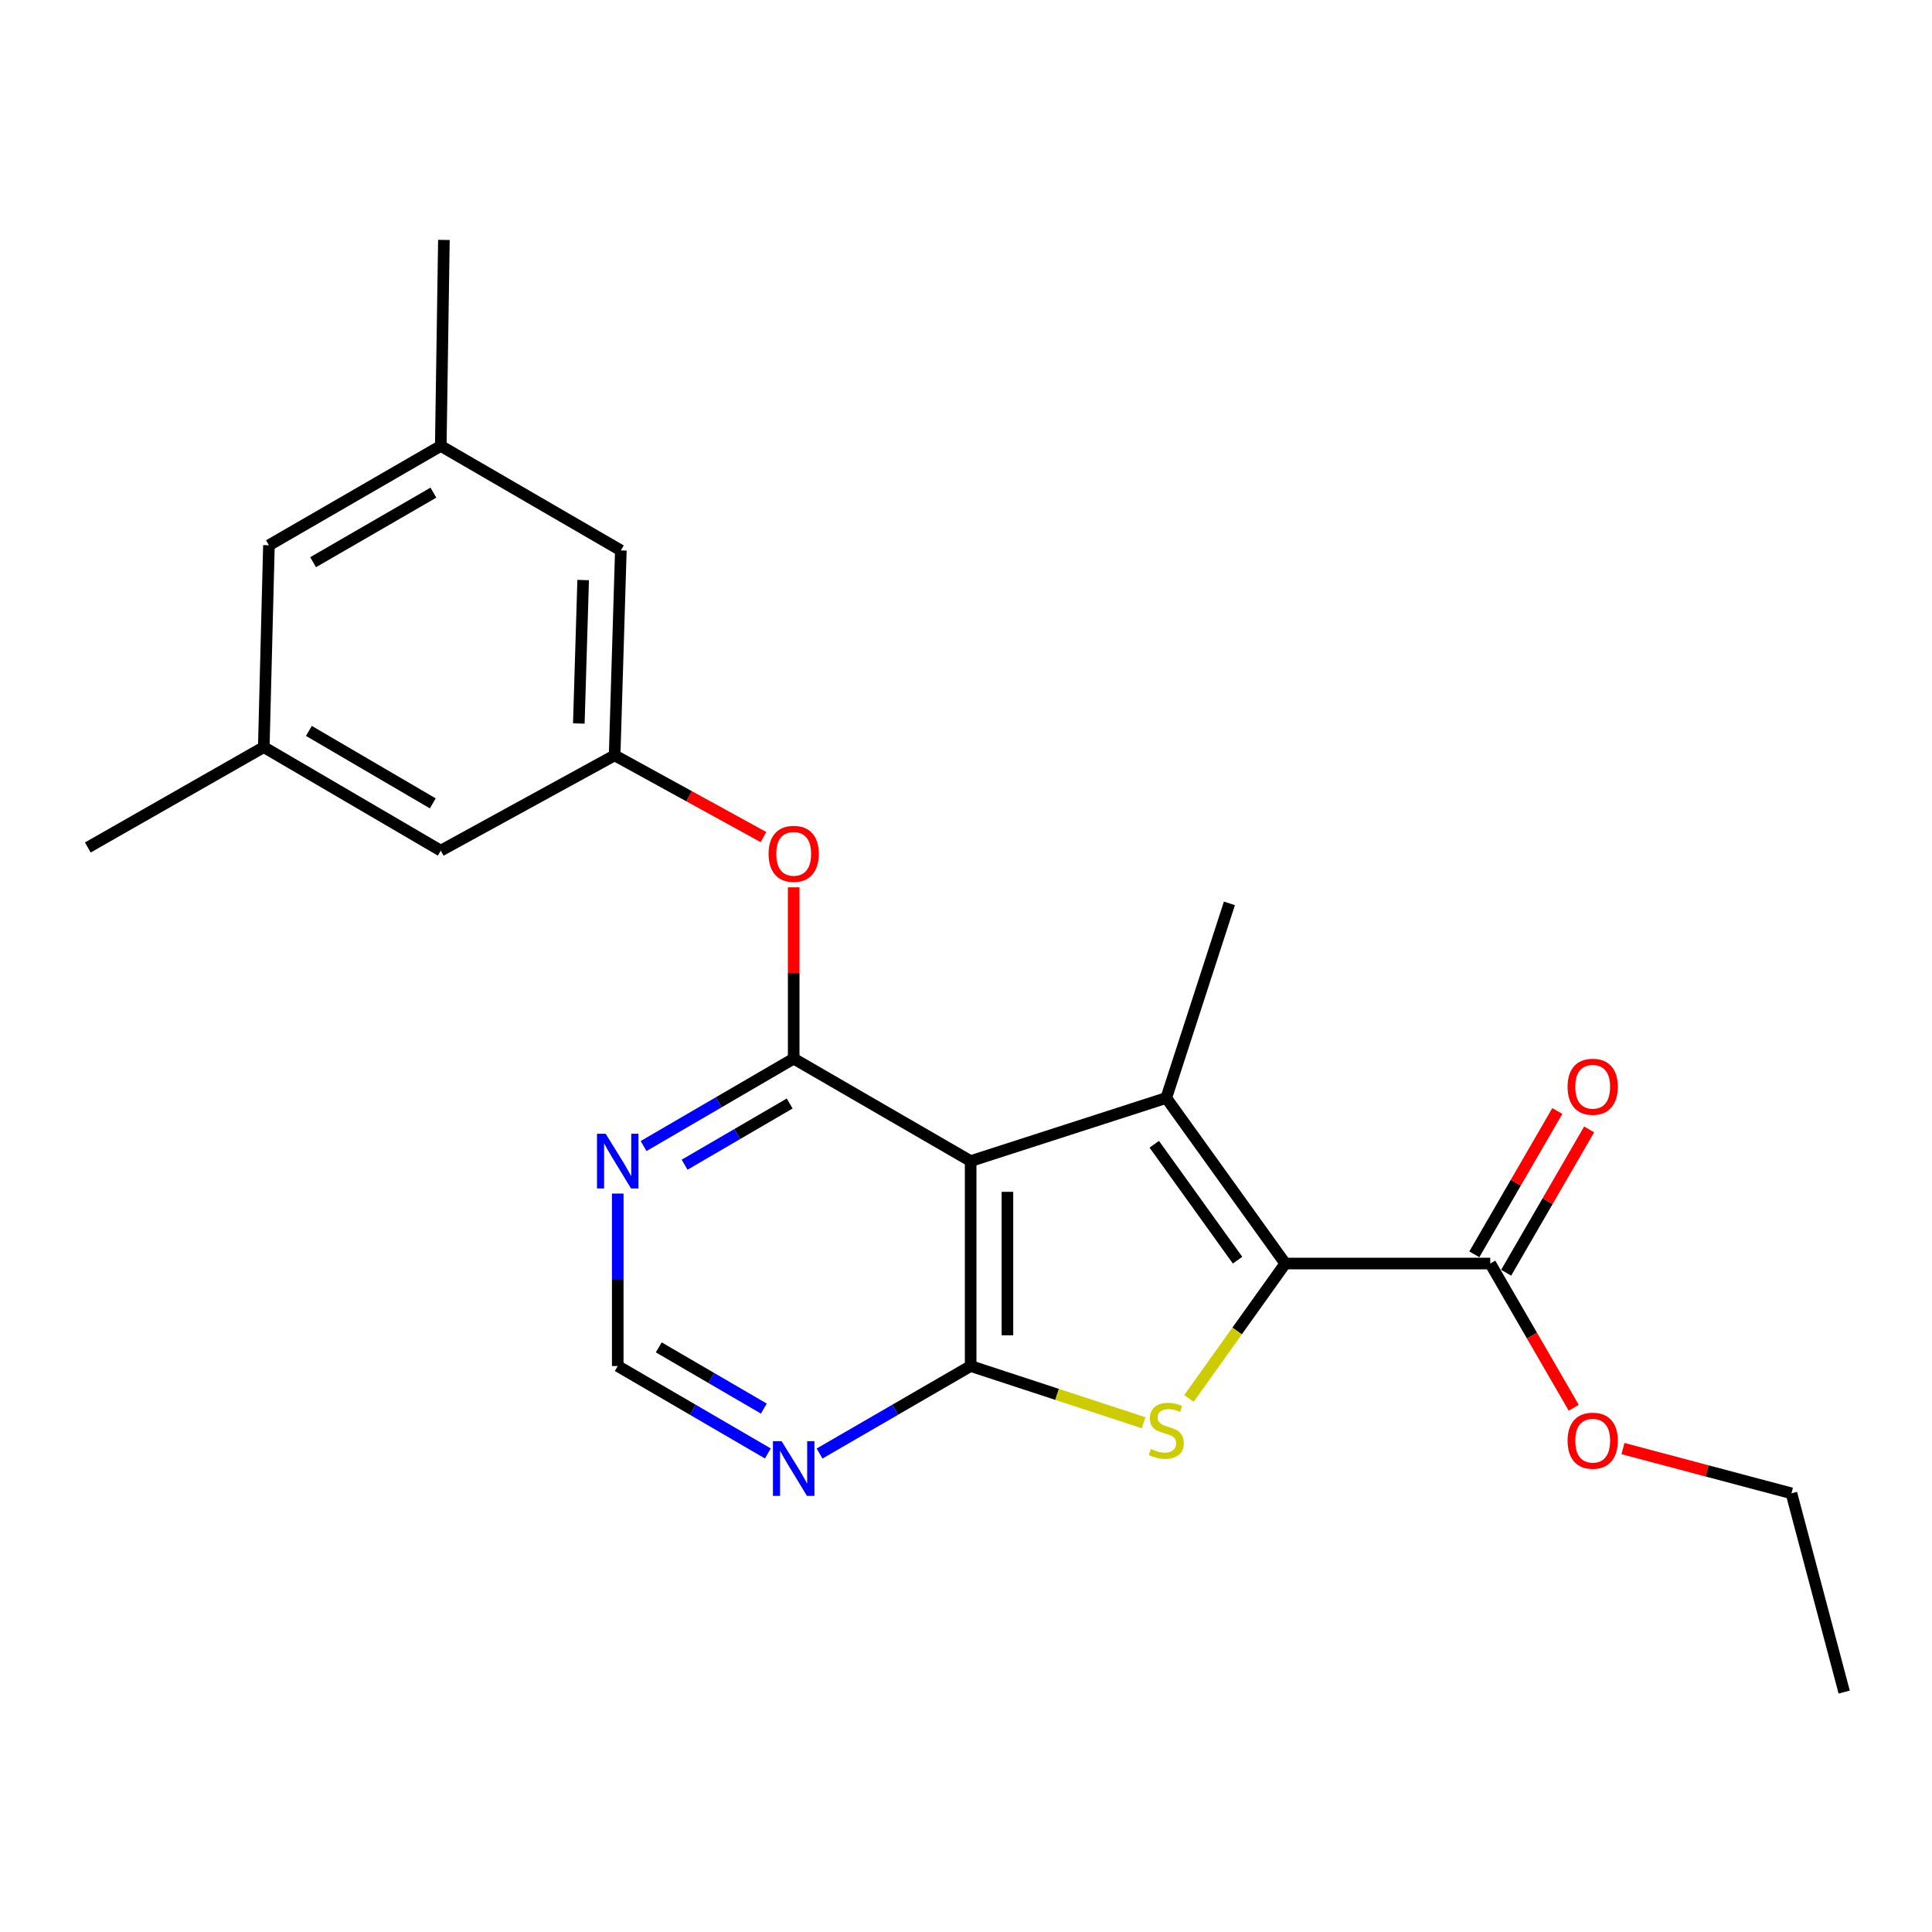 <?xml version='1.0' encoding='iso-8859-1'?>
<svg version='1.1' baseProfile='full'
              xmlns='http://www.w3.org/2000/svg'
                      xmlns:rdkit='http://www.rdkit.org/xml'
                      xmlns:xlink='http://www.w3.org/1999/xlink'
                  xml:space='preserve'
width='1000px' height='1000px' viewBox='0 0 1000 1000'>
<!-- END OF HEADER -->
<rect style='opacity:1.0;fill:#FFFFFF;stroke:none' width='1000' height='1000' x='0' y='0'> </rect>
<path class='bond-1' d='M 502.41,600.976 L 603.661,568.308' style='fill:none;fill-rule:evenodd;stroke:#000000;stroke-width:6px;stroke-linecap:butt;stroke-linejoin:miter;stroke-opacity:1' />
<path class='bond-2' d='M 502.41,600.976 L 502.41,707.058' style='fill:none;fill-rule:evenodd;stroke:#000000;stroke-width:6px;stroke-linecap:butt;stroke-linejoin:miter;stroke-opacity:1' />
<path class='bond-2' d='M 521.441,616.888 L 521.441,691.146' style='fill:none;fill-rule:evenodd;stroke:#000000;stroke-width:6px;stroke-linecap:butt;stroke-linejoin:miter;stroke-opacity:1' />
<path class='bond-4' d='M 502.41,600.976 L 410.812,547.945' style='fill:none;fill-rule:evenodd;stroke:#000000;stroke-width:6px;stroke-linecap:butt;stroke-linejoin:miter;stroke-opacity:1' />
<path class='bond-0' d='M 665.256,654.007 L 603.661,568.308' style='fill:none;fill-rule:evenodd;stroke:#000000;stroke-width:6px;stroke-linecap:butt;stroke-linejoin:miter;stroke-opacity:1' />
<path class='bond-0' d='M 640.564,652.258 L 597.448,592.269' style='fill:none;fill-rule:evenodd;stroke:#000000;stroke-width:6px;stroke-linecap:butt;stroke-linejoin:miter;stroke-opacity:1' />
<path class='bond-7' d='M 665.256,654.007 L 771.349,654.007' style='fill:none;fill-rule:evenodd;stroke:#000000;stroke-width:6px;stroke-linecap:butt;stroke-linejoin:miter;stroke-opacity:1' />
<path class='bond-23' d='M 665.256,654.007 L 640.323,688.919' style='fill:none;fill-rule:evenodd;stroke:#000000;stroke-width:6px;stroke-linecap:butt;stroke-linejoin:miter;stroke-opacity:1' />
<path class='bond-23' d='M 640.323,688.919 L 615.391,723.831' style='fill:none;fill-rule:evenodd;stroke:#CCCC00;stroke-width:6px;stroke-linecap:butt;stroke-linejoin:miter;stroke-opacity:1' />
<path class='bond-17' d='M 603.661,568.308 L 636.34,467.585' style='fill:none;fill-rule:evenodd;stroke:#000000;stroke-width:6px;stroke-linecap:butt;stroke-linejoin:miter;stroke-opacity:1' />
<path class='bond-3' d='M 502.41,707.058 L 547.164,721.732' style='fill:none;fill-rule:evenodd;stroke:#000000;stroke-width:6px;stroke-linecap:butt;stroke-linejoin:miter;stroke-opacity:1' />
<path class='bond-3' d='M 547.164,721.732 L 591.918,736.405' style='fill:none;fill-rule:evenodd;stroke:#CCCC00;stroke-width:6px;stroke-linecap:butt;stroke-linejoin:miter;stroke-opacity:1' />
<path class='bond-5' d='M 502.41,707.058 L 463.304,729.703' style='fill:none;fill-rule:evenodd;stroke:#000000;stroke-width:6px;stroke-linecap:butt;stroke-linejoin:miter;stroke-opacity:1' />
<path class='bond-5' d='M 463.304,729.703 L 424.198,752.348' style='fill:none;fill-rule:evenodd;stroke:#0000FF;stroke-width:6px;stroke-linecap:butt;stroke-linejoin:miter;stroke-opacity:1' />
<path class='bond-6' d='M 410.812,547.945 L 371.964,570.567' style='fill:none;fill-rule:evenodd;stroke:#000000;stroke-width:6px;stroke-linecap:butt;stroke-linejoin:miter;stroke-opacity:1' />
<path class='bond-6' d='M 371.964,570.567 L 333.117,593.188' style='fill:none;fill-rule:evenodd;stroke:#0000FF;stroke-width:6px;stroke-linecap:butt;stroke-linejoin:miter;stroke-opacity:1' />
<path class='bond-6' d='M 408.734,571.177 L 381.541,587.012' style='fill:none;fill-rule:evenodd;stroke:#000000;stroke-width:6px;stroke-linecap:butt;stroke-linejoin:miter;stroke-opacity:1' />
<path class='bond-6' d='M 381.541,587.012 L 354.347,602.847' style='fill:none;fill-rule:evenodd;stroke:#0000FF;stroke-width:6px;stroke-linecap:butt;stroke-linejoin:miter;stroke-opacity:1' />
<path class='bond-8' d='M 410.812,547.945 L 410.812,503.61' style='fill:none;fill-rule:evenodd;stroke:#000000;stroke-width:6px;stroke-linecap:butt;stroke-linejoin:miter;stroke-opacity:1' />
<path class='bond-8' d='M 410.812,503.61 L 410.812,459.275' style='fill:none;fill-rule:evenodd;stroke:#FF0000;stroke-width:6px;stroke-linecap:butt;stroke-linejoin:miter;stroke-opacity:1' />
<path class='bond-24' d='M 397.437,752.31 L 358.59,729.684' style='fill:none;fill-rule:evenodd;stroke:#0000FF;stroke-width:6px;stroke-linecap:butt;stroke-linejoin:miter;stroke-opacity:1' />
<path class='bond-24' d='M 358.59,729.684 L 319.742,707.058' style='fill:none;fill-rule:evenodd;stroke:#000000;stroke-width:6px;stroke-linecap:butt;stroke-linejoin:miter;stroke-opacity:1' />
<path class='bond-24' d='M 395.361,729.078 L 368.167,713.24' style='fill:none;fill-rule:evenodd;stroke:#0000FF;stroke-width:6px;stroke-linecap:butt;stroke-linejoin:miter;stroke-opacity:1' />
<path class='bond-24' d='M 368.167,713.24 L 340.974,697.402' style='fill:none;fill-rule:evenodd;stroke:#000000;stroke-width:6px;stroke-linecap:butt;stroke-linejoin:miter;stroke-opacity:1' />
<path class='bond-10' d='M 319.742,617.788 L 319.742,662.423' style='fill:none;fill-rule:evenodd;stroke:#0000FF;stroke-width:6px;stroke-linecap:butt;stroke-linejoin:miter;stroke-opacity:1' />
<path class='bond-10' d='M 319.742,662.423 L 319.742,707.058' style='fill:none;fill-rule:evenodd;stroke:#000000;stroke-width:6px;stroke-linecap:butt;stroke-linejoin:miter;stroke-opacity:1' />
<path class='bond-11' d='M 779.583,658.774 L 801.059,621.683' style='fill:none;fill-rule:evenodd;stroke:#000000;stroke-width:6px;stroke-linecap:butt;stroke-linejoin:miter;stroke-opacity:1' />
<path class='bond-11' d='M 801.059,621.683 L 822.535,584.592' style='fill:none;fill-rule:evenodd;stroke:#FF0000;stroke-width:6px;stroke-linecap:butt;stroke-linejoin:miter;stroke-opacity:1' />
<path class='bond-11' d='M 763.114,649.239 L 784.591,612.148' style='fill:none;fill-rule:evenodd;stroke:#000000;stroke-width:6px;stroke-linecap:butt;stroke-linejoin:miter;stroke-opacity:1' />
<path class='bond-11' d='M 784.591,612.148 L 806.067,575.057' style='fill:none;fill-rule:evenodd;stroke:#FF0000;stroke-width:6px;stroke-linecap:butt;stroke-linejoin:miter;stroke-opacity:1' />
<path class='bond-18' d='M 771.349,654.007 L 792.953,691.328' style='fill:none;fill-rule:evenodd;stroke:#000000;stroke-width:6px;stroke-linecap:butt;stroke-linejoin:miter;stroke-opacity:1' />
<path class='bond-18' d='M 792.953,691.328 L 814.558,728.649' style='fill:none;fill-rule:evenodd;stroke:#FF0000;stroke-width:6px;stroke-linecap:butt;stroke-linejoin:miter;stroke-opacity:1' />
<path class='bond-9' d='M 395.169,433.272 L 356.652,412.12' style='fill:none;fill-rule:evenodd;stroke:#FF0000;stroke-width:6px;stroke-linecap:butt;stroke-linejoin:miter;stroke-opacity:1' />
<path class='bond-9' d='M 356.652,412.12 L 318.135,390.968' style='fill:none;fill-rule:evenodd;stroke:#000000;stroke-width:6px;stroke-linecap:butt;stroke-linejoin:miter;stroke-opacity:1' />
<path class='bond-14' d='M 318.135,390.968 L 321.349,284.896' style='fill:none;fill-rule:evenodd;stroke:#000000;stroke-width:6px;stroke-linecap:butt;stroke-linejoin:miter;stroke-opacity:1' />
<path class='bond-14' d='M 299.596,374.481 L 301.846,300.23' style='fill:none;fill-rule:evenodd;stroke:#000000;stroke-width:6px;stroke-linecap:butt;stroke-linejoin:miter;stroke-opacity:1' />
<path class='bond-15' d='M 318.135,390.968 L 228.144,440.288' style='fill:none;fill-rule:evenodd;stroke:#000000;stroke-width:6px;stroke-linecap:butt;stroke-linejoin:miter;stroke-opacity:1' />
<path class='bond-12' d='M 136.535,386.707 L 228.144,440.288' style='fill:none;fill-rule:evenodd;stroke:#000000;stroke-width:6px;stroke-linecap:butt;stroke-linejoin:miter;stroke-opacity:1' />
<path class='bond-12' d='M 159.884,378.318 L 224.01,415.824' style='fill:none;fill-rule:evenodd;stroke:#000000;stroke-width:6px;stroke-linecap:butt;stroke-linejoin:miter;stroke-opacity:1' />
<path class='bond-16' d='M 136.535,386.707 L 139.199,282.232' style='fill:none;fill-rule:evenodd;stroke:#000000;stroke-width:6px;stroke-linecap:butt;stroke-linejoin:miter;stroke-opacity:1' />
<path class='bond-20' d='M 136.535,386.707 L 45.455,438.66' style='fill:none;fill-rule:evenodd;stroke:#000000;stroke-width:6px;stroke-linecap:butt;stroke-linejoin:miter;stroke-opacity:1' />
<path class='bond-13' d='M 228.144,230.808 L 321.349,284.896' style='fill:none;fill-rule:evenodd;stroke:#000000;stroke-width:6px;stroke-linecap:butt;stroke-linejoin:miter;stroke-opacity:1' />
<path class='bond-19' d='M 228.144,230.808 L 229.761,124.186' style='fill:none;fill-rule:evenodd;stroke:#000000;stroke-width:6px;stroke-linecap:butt;stroke-linejoin:miter;stroke-opacity:1' />
<path class='bond-25' d='M 228.144,230.808 L 139.199,282.232' style='fill:none;fill-rule:evenodd;stroke:#000000;stroke-width:6px;stroke-linecap:butt;stroke-linejoin:miter;stroke-opacity:1' />
<path class='bond-25' d='M 224.327,254.997 L 162.066,290.993' style='fill:none;fill-rule:evenodd;stroke:#000000;stroke-width:6px;stroke-linecap:butt;stroke-linejoin:miter;stroke-opacity:1' />
<path class='bond-21' d='M 840.04,749.776 L 883.644,761.361' style='fill:none;fill-rule:evenodd;stroke:#FF0000;stroke-width:6px;stroke-linecap:butt;stroke-linejoin:miter;stroke-opacity:1' />
<path class='bond-21' d='M 883.644,761.361 L 927.248,772.945' style='fill:none;fill-rule:evenodd;stroke:#000000;stroke-width:6px;stroke-linecap:butt;stroke-linejoin:miter;stroke-opacity:1' />
<path class='bond-22' d='M 927.248,772.945 L 954.545,875.814' style='fill:none;fill-rule:evenodd;stroke:#000000;stroke-width:6px;stroke-linecap:butt;stroke-linejoin:miter;stroke-opacity:1' />
<path  class='atom-4' d='M 595.661 749.976
Q 595.981 750.096, 597.301 750.656
Q 598.621 751.216, 600.061 751.576
Q 601.541 751.896, 602.981 751.896
Q 605.661 751.896, 607.221 750.616
Q 608.781 749.296, 608.781 747.016
Q 608.781 745.456, 607.981 744.496
Q 607.221 743.536, 606.021 743.016
Q 604.821 742.496, 602.821 741.896
Q 600.301 741.136, 598.781 740.416
Q 597.301 739.696, 596.221 738.176
Q 595.181 736.656, 595.181 734.096
Q 595.181 730.536, 597.581 728.336
Q 600.021 726.136, 604.821 726.136
Q 608.101 726.136, 611.821 727.696
L 610.901 730.776
Q 607.501 729.376, 604.941 729.376
Q 602.181 729.376, 600.661 730.536
Q 599.141 731.656, 599.181 733.616
Q 599.181 735.136, 599.941 736.056
Q 600.741 736.976, 601.861 737.496
Q 603.021 738.016, 604.941 738.616
Q 607.501 739.416, 609.021 740.216
Q 610.541 741.016, 611.621 742.656
Q 612.741 744.256, 612.741 747.016
Q 612.741 750.936, 610.101 753.056
Q 607.501 755.136, 603.141 755.136
Q 600.621 755.136, 598.701 754.576
Q 596.821 754.056, 594.581 753.136
L 595.661 749.976
' fill='#CCCC00'/>
<path  class='atom-6' d='M 404.552 745.94
L 413.832 760.94
Q 414.752 762.42, 416.232 765.1
Q 417.712 767.78, 417.792 767.94
L 417.792 745.94
L 421.552 745.94
L 421.552 774.26
L 417.672 774.26
L 407.712 757.86
Q 406.552 755.94, 405.312 753.74
Q 404.112 751.54, 403.752 750.86
L 403.752 774.26
L 400.072 774.26
L 400.072 745.94
L 404.552 745.94
' fill='#0000FF'/>
<path  class='atom-7' d='M 313.482 586.816
L 322.762 601.816
Q 323.682 603.296, 325.162 605.976
Q 326.642 608.656, 326.722 608.816
L 326.722 586.816
L 330.482 586.816
L 330.482 615.136
L 326.602 615.136
L 316.642 598.736
Q 315.482 596.816, 314.242 594.616
Q 313.042 592.416, 312.682 591.736
L 312.682 615.136
L 309.002 615.136
L 309.002 586.816
L 313.482 586.816
' fill='#0000FF'/>
<path  class='atom-9' d='M 397.812 441.943
Q 397.812 435.143, 401.172 431.343
Q 404.532 427.543, 410.812 427.543
Q 417.092 427.543, 420.452 431.343
Q 423.812 435.143, 423.812 441.943
Q 423.812 448.823, 420.412 452.743
Q 417.012 456.623, 410.812 456.623
Q 404.572 456.623, 401.172 452.743
Q 397.812 448.863, 397.812 441.943
M 410.812 453.423
Q 415.132 453.423, 417.452 450.543
Q 419.812 447.623, 419.812 441.943
Q 419.812 436.383, 417.452 433.583
Q 415.132 430.743, 410.812 430.743
Q 406.492 430.743, 404.132 433.543
Q 401.812 436.343, 401.812 441.943
Q 401.812 447.663, 404.132 450.543
Q 406.492 453.423, 410.812 453.423
' fill='#FF0000'/>
<path  class='atom-12' d='M 811.379 562.499
Q 811.379 555.699, 814.739 551.899
Q 818.099 548.099, 824.379 548.099
Q 830.659 548.099, 834.019 551.899
Q 837.379 555.699, 837.379 562.499
Q 837.379 569.379, 833.979 573.299
Q 830.579 577.179, 824.379 577.179
Q 818.139 577.179, 814.739 573.299
Q 811.379 569.419, 811.379 562.499
M 824.379 573.979
Q 828.699 573.979, 831.019 571.099
Q 833.379 568.179, 833.379 562.499
Q 833.379 556.939, 831.019 554.139
Q 828.699 551.299, 824.379 551.299
Q 820.059 551.299, 817.699 554.099
Q 815.379 556.899, 815.379 562.499
Q 815.379 568.219, 817.699 571.099
Q 820.059 573.979, 824.379 573.979
' fill='#FF0000'/>
<path  class='atom-19' d='M 811.379 745.696
Q 811.379 738.896, 814.739 735.096
Q 818.099 731.296, 824.379 731.296
Q 830.659 731.296, 834.019 735.096
Q 837.379 738.896, 837.379 745.696
Q 837.379 752.576, 833.979 756.496
Q 830.579 760.376, 824.379 760.376
Q 818.139 760.376, 814.739 756.496
Q 811.379 752.616, 811.379 745.696
M 824.379 757.176
Q 828.699 757.176, 831.019 754.296
Q 833.379 751.376, 833.379 745.696
Q 833.379 740.136, 831.019 737.336
Q 828.699 734.496, 824.379 734.496
Q 820.059 734.496, 817.699 737.296
Q 815.379 740.096, 815.379 745.696
Q 815.379 751.416, 817.699 754.296
Q 820.059 757.176, 824.379 757.176
' fill='#FF0000'/>
</svg>
